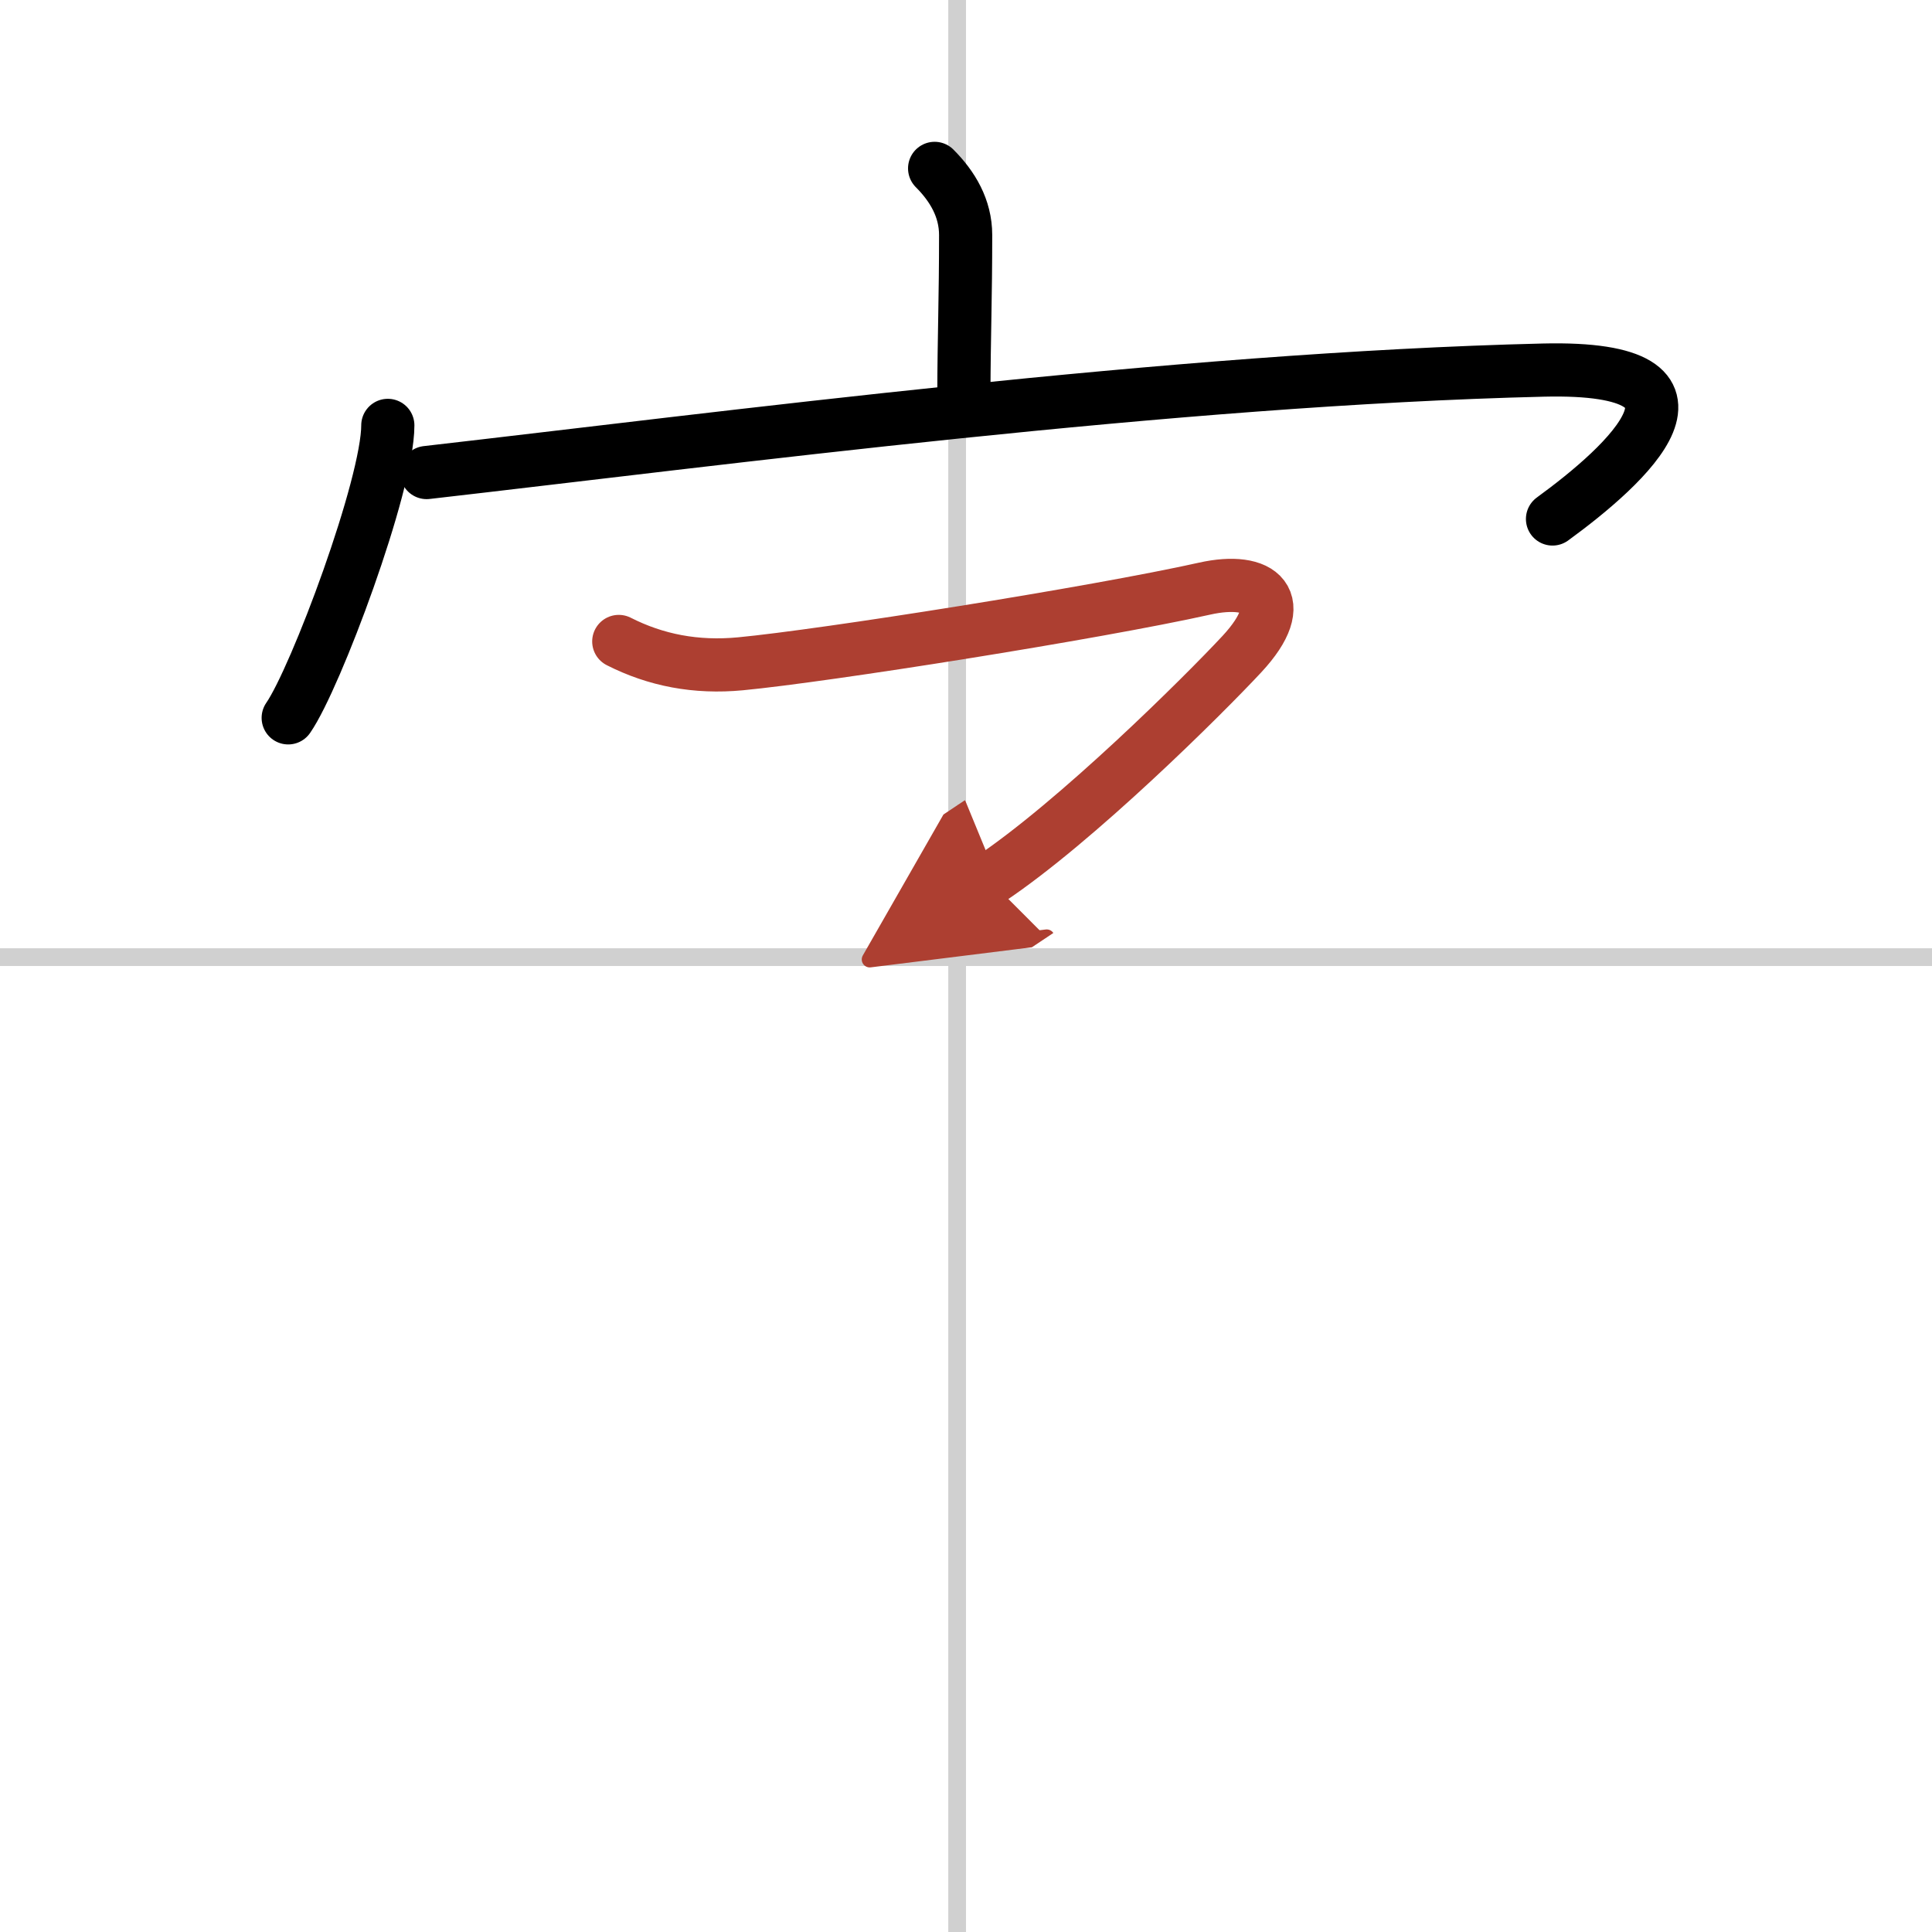 <svg width="400" height="400" viewBox="0 0 109 109" xmlns="http://www.w3.org/2000/svg"><defs><marker id="a" markerWidth="4" orient="auto" refX="1" refY="5" viewBox="0 0 10 10"><polyline points="0 0 10 5 0 10 1 5" fill="#ad3f31" stroke="#ad3f31"/></marker></defs><g fill="none" stroke="#000" stroke-linecap="round" stroke-linejoin="round" stroke-width="3"><rect width="100%" height="100%" fill="#fff" stroke="#fff"/><line x1="54" x2="54" y2="109" stroke="#d0d0d0" stroke-width="1"/><line x2="109" y1="54" y2="54" stroke="#d0d0d0" stroke-width="1"/><path d="m52.73 9.5c1.01 1.01 1.75 2.25 1.75 3.76 0 3.53-0.09 5.73-0.1 8.95"/><path d="m21.88 24c0 3.37-4.06 14.25-5.62 16.5"/><path d="m24.07 26.66c16.68-1.91 42.18-5.28 63-5.78 10.95-0.26 4.68 5.37 0.52 8.4"/><path d="m34.91 36.19c2.09 1.06 4.35 1.5 6.87 1.26 4.73-0.45 19.99-2.86 26.18-4.24 3.17-0.71 4.92 0.67 2.1 3.7-2.15 2.31-9.34 9.46-14.25 12.73" marker-end="url(#a)" stroke="#ad3f31"/></g></svg>
